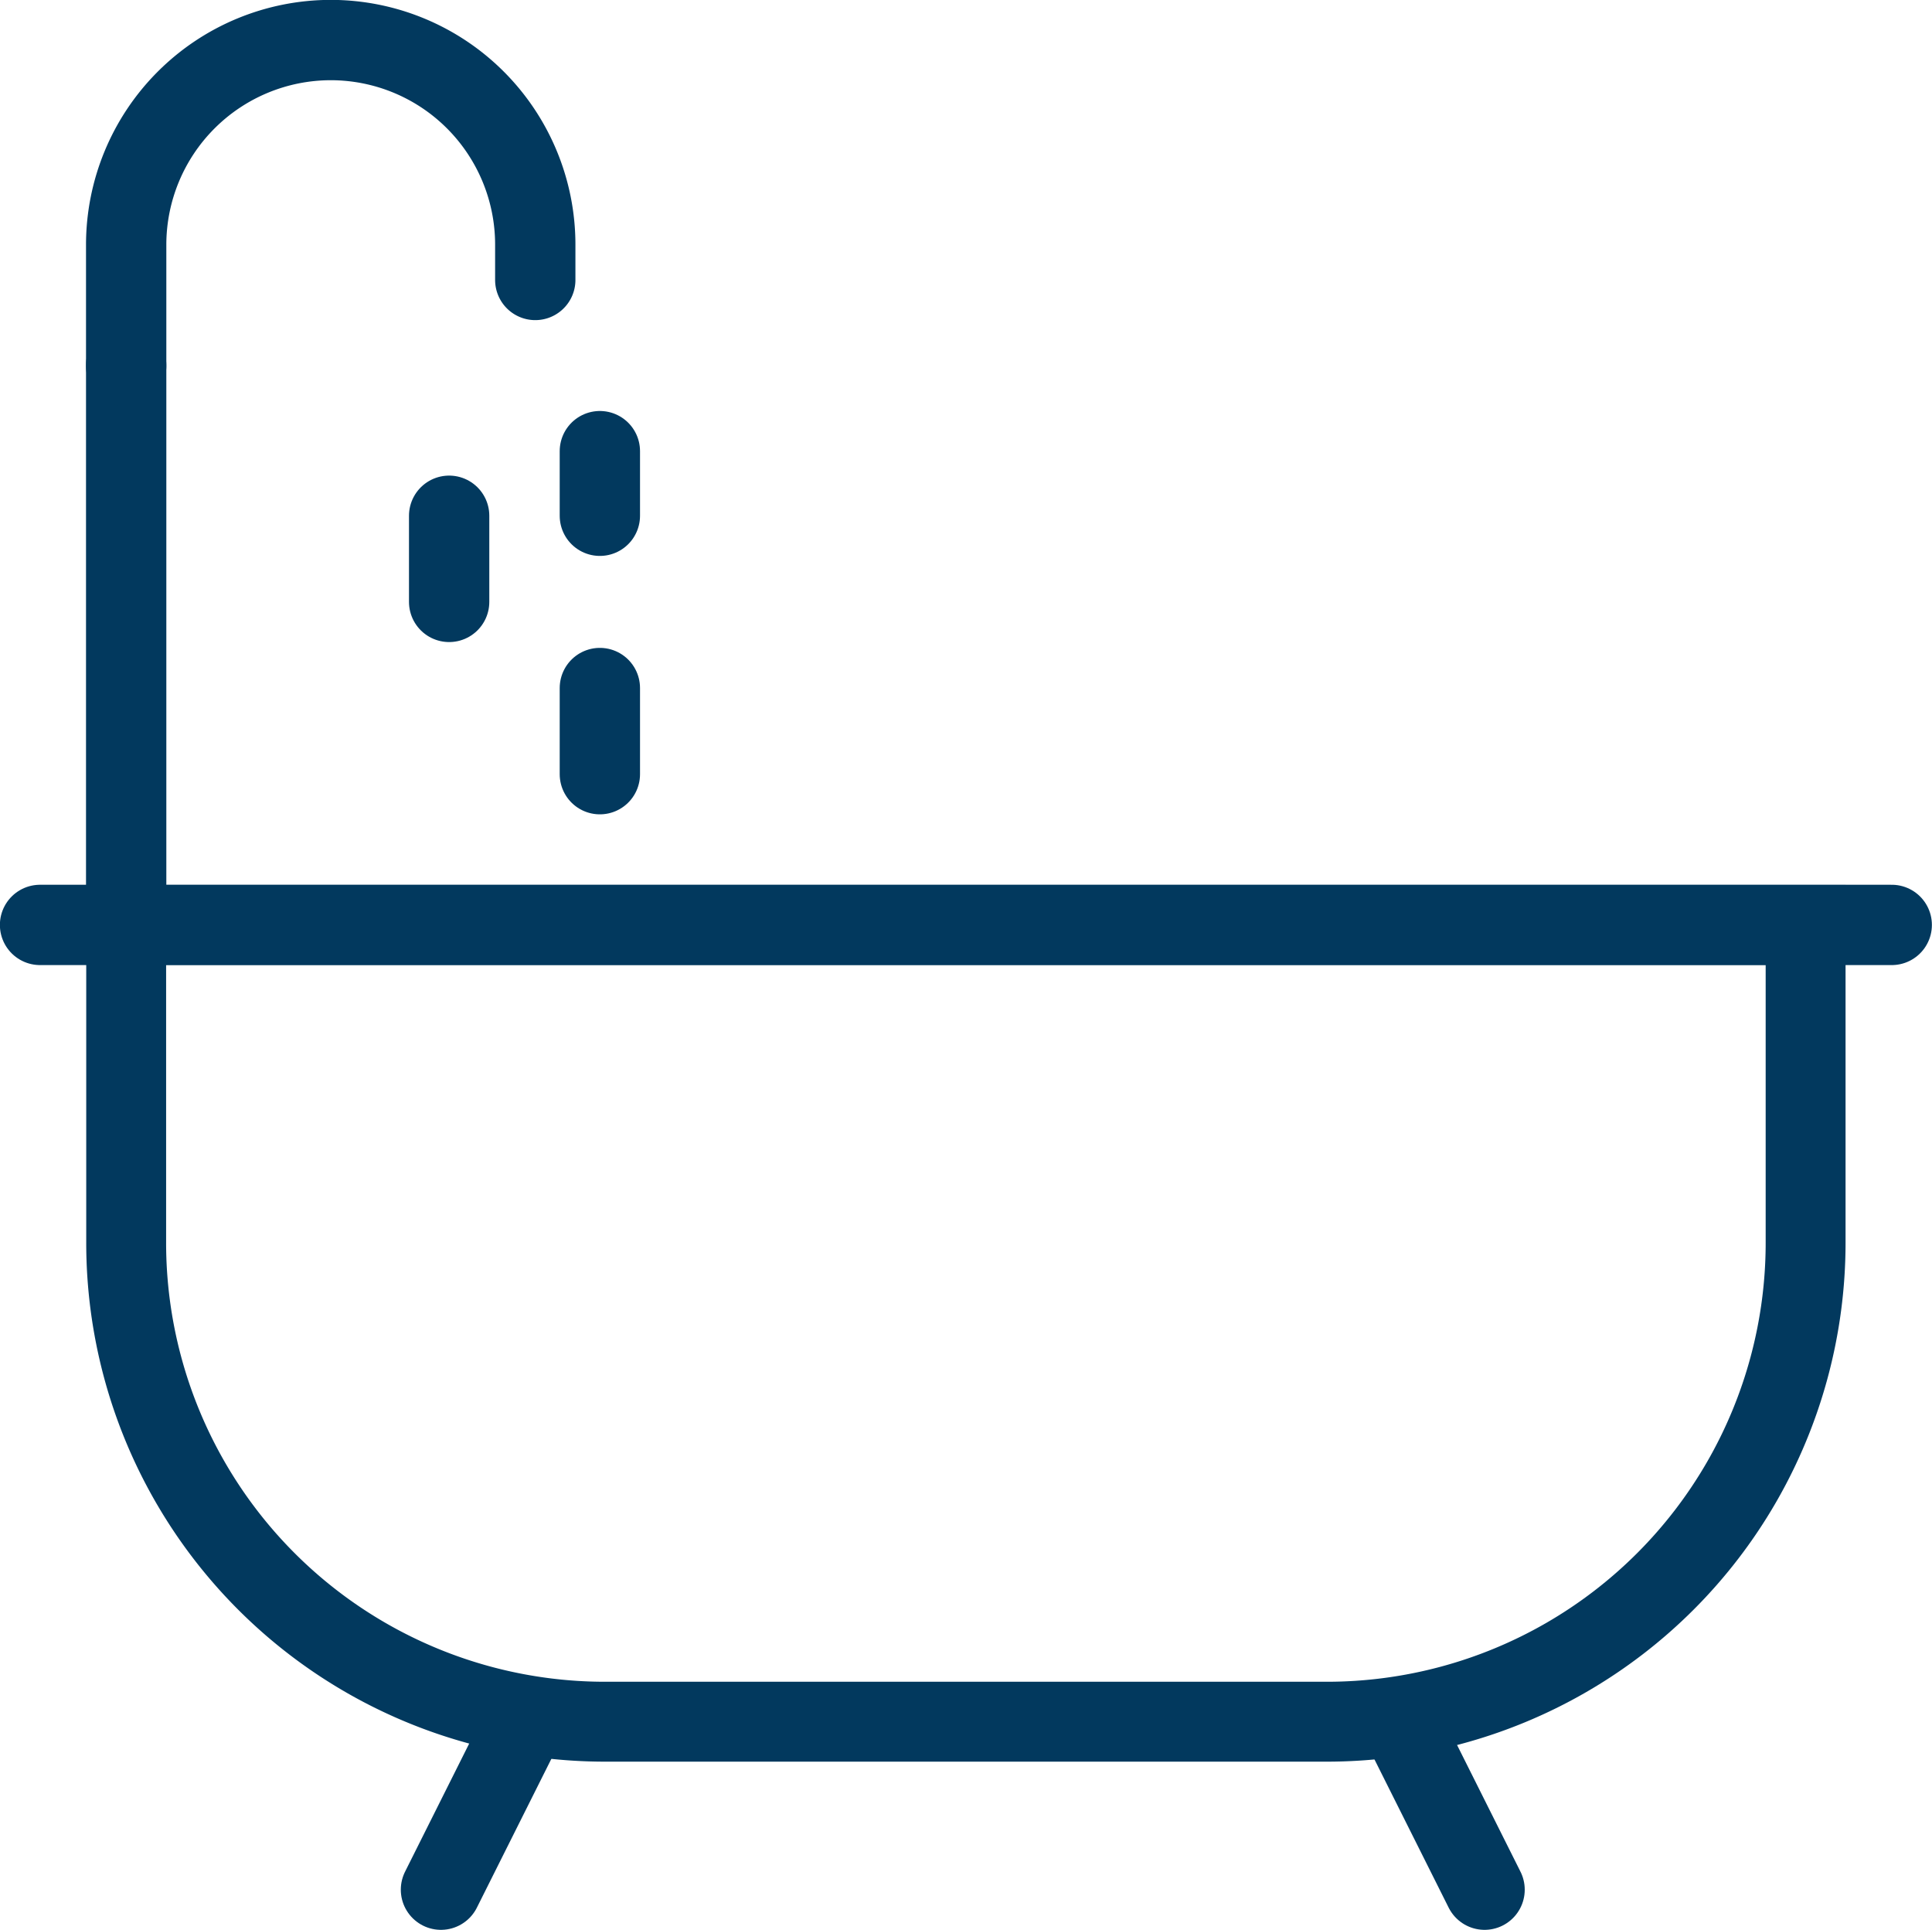 <svg xmlns="http://www.w3.org/2000/svg" viewBox="0 0 89.73 89.62"><defs><style>.a,.b{fill:none;stroke:#02395e;stroke-linecap:round;stroke-miterlimit:10;}.a{stroke-width:3.71px;}.b{stroke-width:3.73px;}</style></defs><path class="a" d="M5.86,42.95h78a0,0,0,0,1,0,0V57.71A22.24,22.24,0,0,1,61.62,79.95H28.11A22.24,22.24,0,0,1,5.86,57.71V42.95A0,0,0,0,1,5.86,42.95Z"/><line class="b" x1="1.86" y1="42.95" x2="87.86" y2="42.95"/><line class="b" x1="24.21" y1="80.3" x2="20.48" y2="87.75"/><line class="b" x1="65.22" y1="80.3" x2="68.95" y2="87.75"/><line class="b" x1="5.86" y1="16.95" x2="5.86" y2="42.95"/><path class="b" d="M5.86,17V11.36a9.51,9.51,0,0,1,9.5-9.5h0a9.5,9.5,0,0,1,9.5,9.5V13"/><line class="b" x1="20.86" y1="23.95" x2="20.86" y2="27.95"/><line class="b" x1="27.86" y1="31.95" x2="27.86" y2="35.95"/><line class="b" x1="27.86" y1="20.95" x2="27.86" y2="23.95"/></svg>